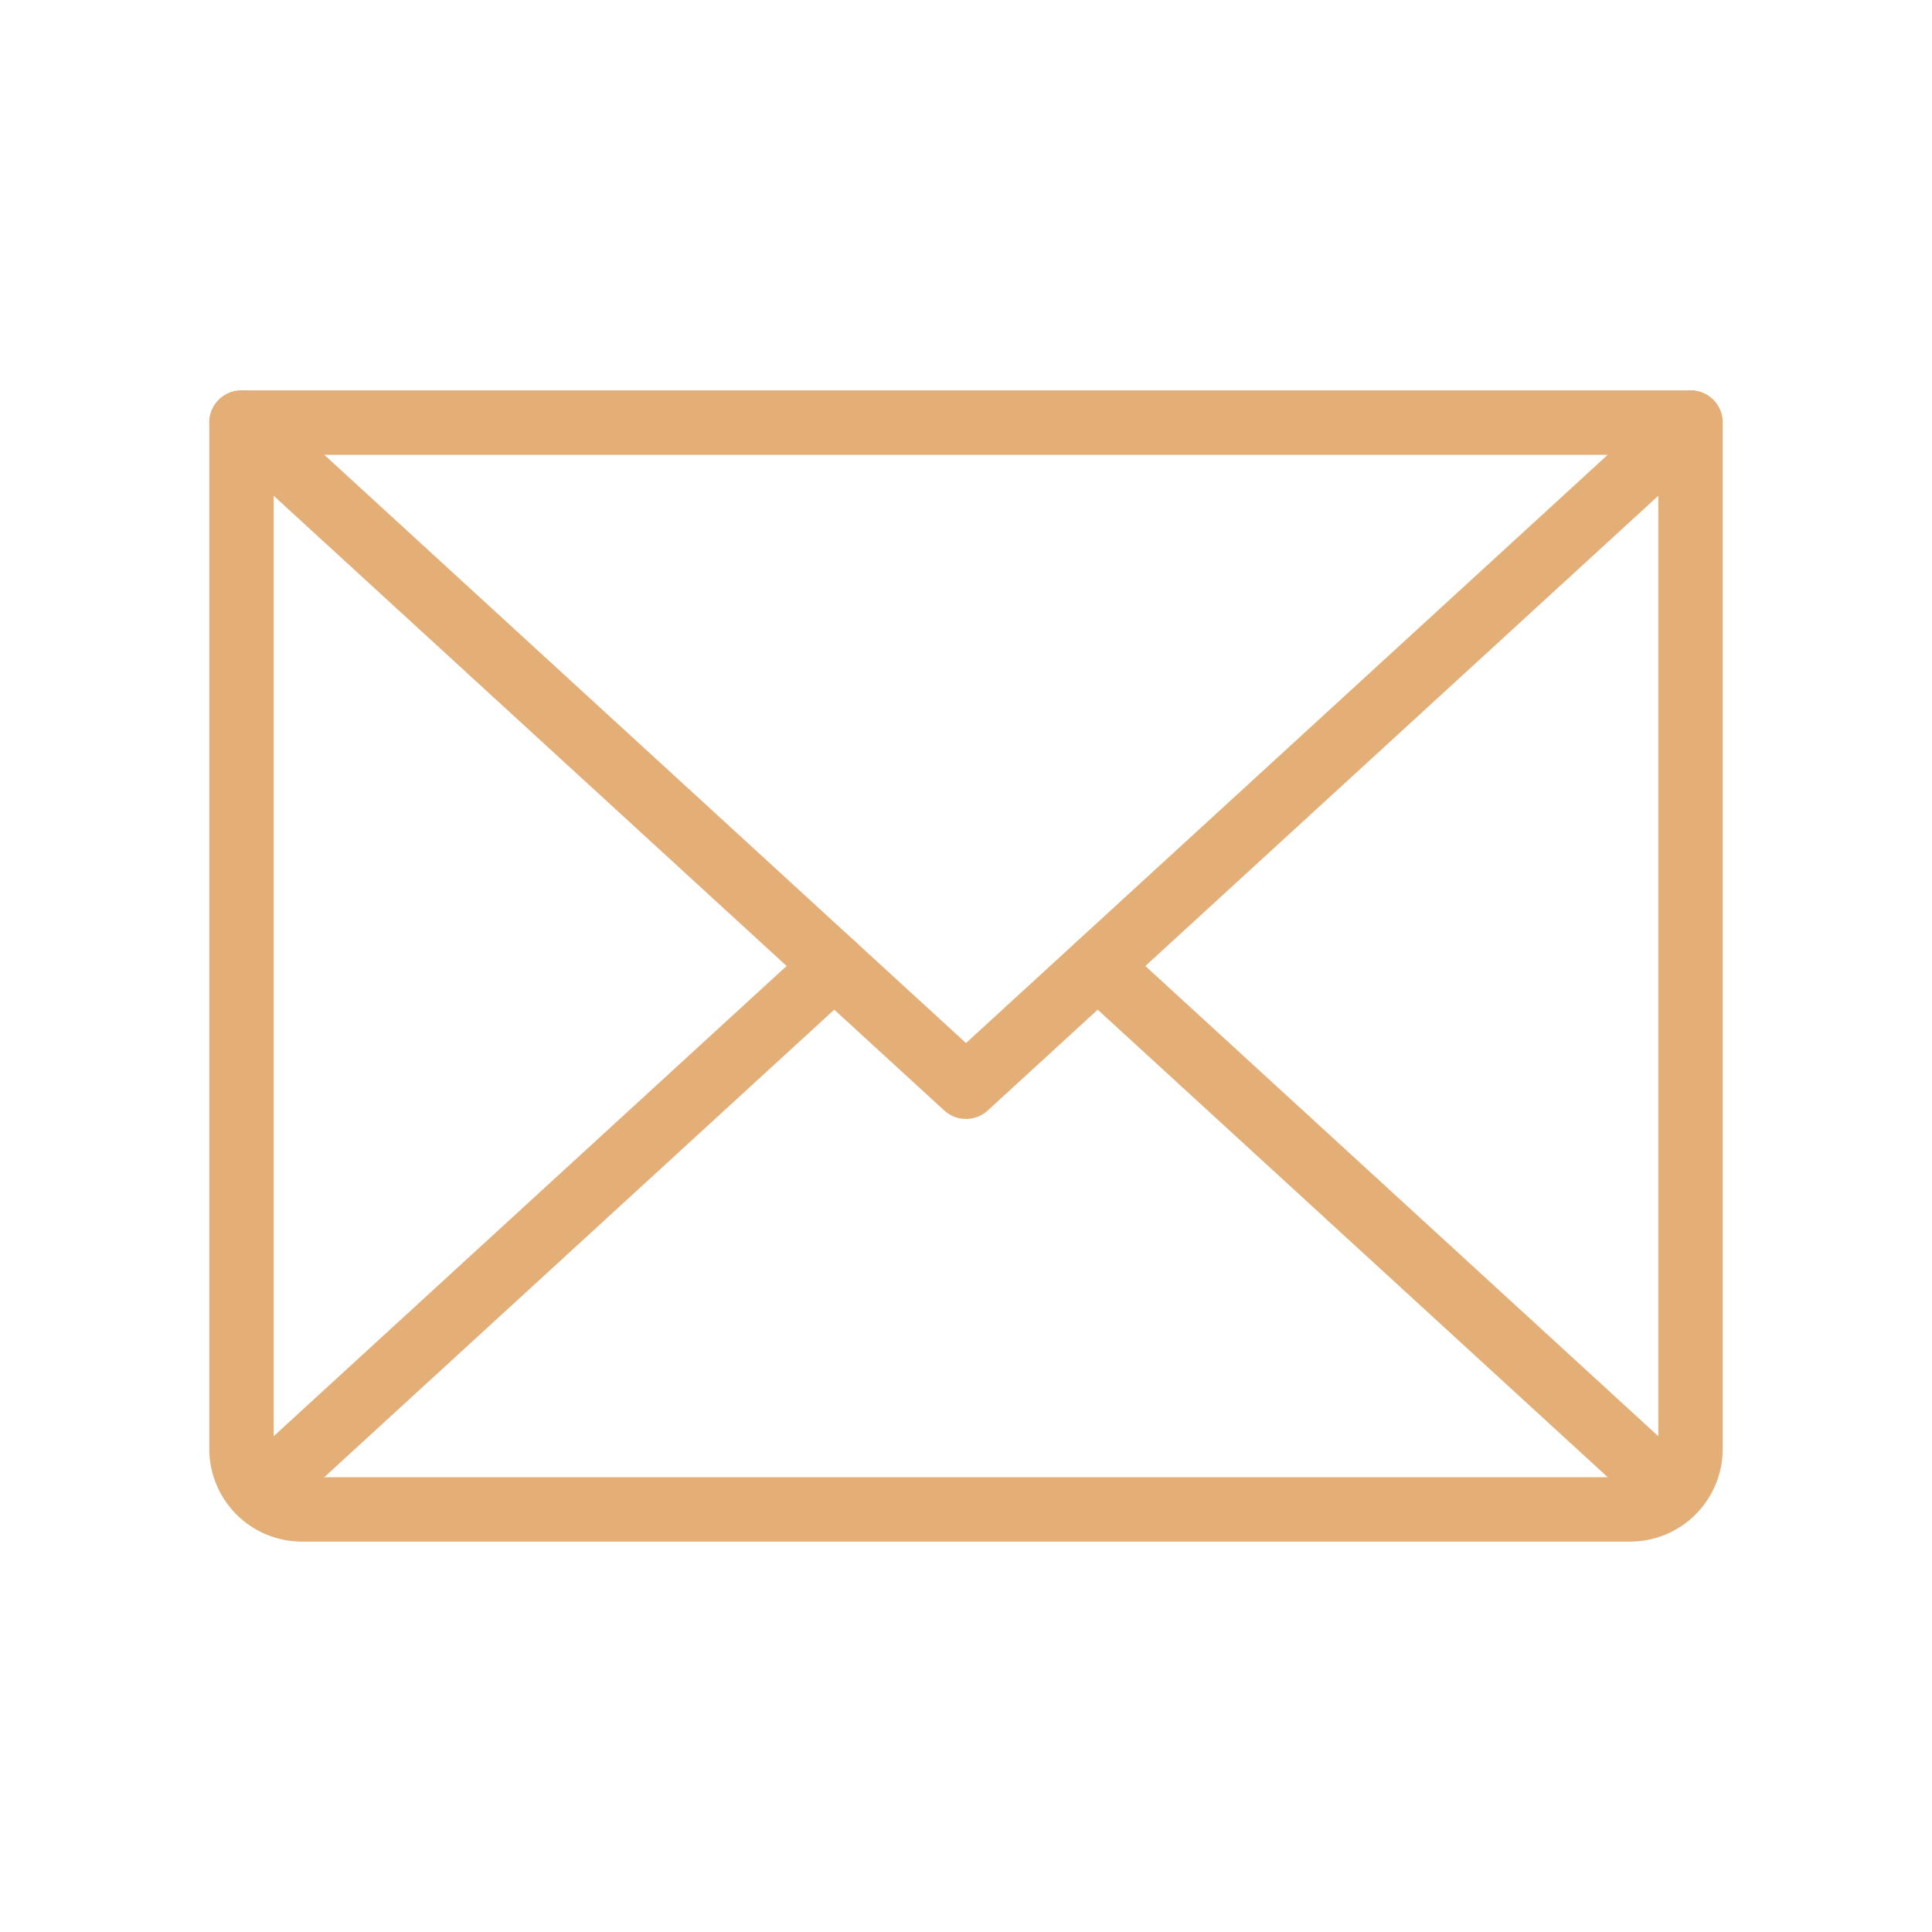 <svg width="30" height="30" viewBox="0 0 30 30" fill="none" xmlns="http://www.w3.org/2000/svg">
<path d="M26.25 6.562L15 16.875L3.75 6.562" stroke="#E3AF77" stroke-linecap="round" stroke-linejoin="round"/>
<path d="M3.75 6.562H26.25V22.5C26.25 22.749 26.151 22.987 25.975 23.163C25.8 23.339 25.561 23.438 25.312 23.438H4.688C4.439 23.438 4.2 23.339 4.025 23.163C3.849 22.987 3.75 22.749 3.75 22.5V6.562Z" stroke="#E3AF77" stroke-linecap="round" stroke-linejoin="round"/>
<path d="M12.954 15L4.039 23.173" stroke="#E3AF77" stroke-linecap="round" stroke-linejoin="round"/>
<path d="M25.961 23.173L17.045 15" stroke="#E3AF77" stroke-linecap="round" stroke-linejoin="round"/>
</svg>
